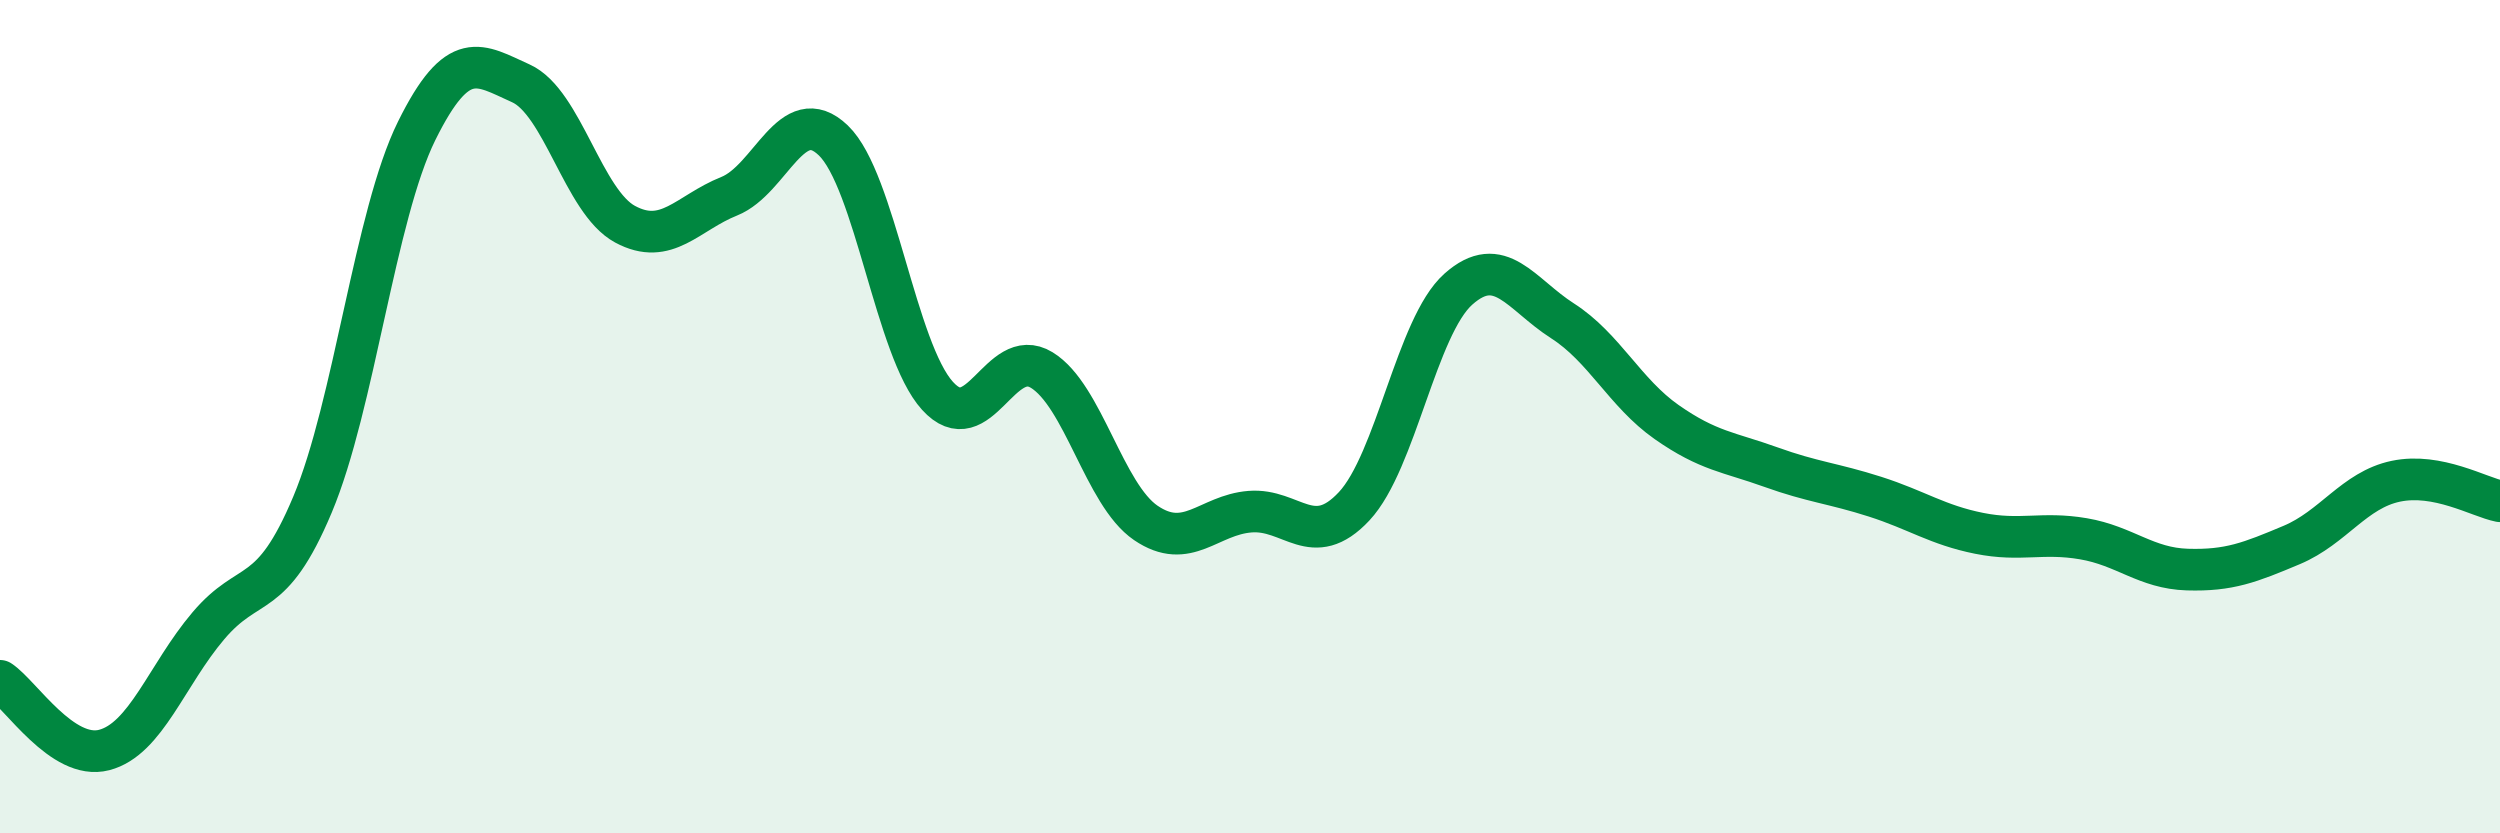 
    <svg width="60" height="20" viewBox="0 0 60 20" xmlns="http://www.w3.org/2000/svg">
      <path
        d="M 0,16.34 C 0.5,16.67 1.5,18.26 2.5,18 C 3.5,17.74 4,16.2 5,15.02 C 6,13.84 6.5,14.49 7.5,12.11 C 8.5,9.73 9,5.16 10,3.14 C 11,1.12 11.5,1.55 12.5,2 C 13.5,2.45 14,4.84 15,5.38 C 16,5.92 16.5,5.11 17.5,4.71 C 18.5,4.31 19,2.41 20,3.37 C 21,4.33 21.5,8.4 22.5,9.5 C 23.5,10.6 24,8.27 25,8.88 C 26,9.49 26.5,11.87 27.5,12.55 C 28.5,13.23 29,12.36 30,12.28 C 31,12.2 31.5,13.22 32.5,12.15 C 33.5,11.08 34,7.83 35,6.94 C 36,6.05 36.5,7.06 37.5,7.7 C 38.5,8.34 39,9.43 40,10.13 C 41,10.83 41.5,10.85 42.5,11.21 C 43.5,11.57 44,11.6 45,11.92 C 46,12.24 46.5,12.6 47.5,12.8 C 48.5,13 49,12.76 50,12.93 C 51,13.1 51.5,13.64 52.5,13.67 C 53.5,13.7 54,13.5 55,13.08 C 56,12.66 56.5,11.76 57.5,11.55 C 58.5,11.34 59.5,11.93 60,12.03L60 20L0 20Z"
        fill="#008740"
        opacity="0.1"
        stroke-linecap="round"
        stroke-linejoin="round"
      />
      <path
        d="M 0,16.34 C 0.5,16.67 1.5,18.26 2.5,18 C 3.5,17.74 4,16.2 5,15.02 C 6,13.84 6.5,14.49 7.5,12.11 C 8.5,9.73 9,5.16 10,3.14 C 11,1.12 11.5,1.55 12.5,2 C 13.5,2.45 14,4.84 15,5.38 C 16,5.92 16.5,5.11 17.5,4.71 C 18.5,4.31 19,2.41 20,3.37 C 21,4.33 21.5,8.4 22.5,9.5 C 23.5,10.6 24,8.27 25,8.88 C 26,9.49 26.5,11.87 27.5,12.55 C 28.5,13.23 29,12.36 30,12.28 C 31,12.2 31.5,13.22 32.5,12.15 C 33.5,11.08 34,7.83 35,6.94 C 36,6.05 36.5,7.06 37.5,7.7 C 38.5,8.34 39,9.43 40,10.13 C 41,10.83 41.5,10.85 42.5,11.21 C 43.5,11.57 44,11.6 45,11.92 C 46,12.24 46.5,12.6 47.5,12.8 C 48.5,13 49,12.76 50,12.93 C 51,13.1 51.5,13.64 52.5,13.67 C 53.5,13.7 54,13.5 55,13.08 C 56,12.66 56.5,11.76 57.5,11.55 C 58.5,11.34 59.5,11.93 60,12.03"
        stroke="#008740"
        stroke-width="1"
        fill="none"
        stroke-linecap="round"
        stroke-linejoin="round"
      />
    </svg>
  
